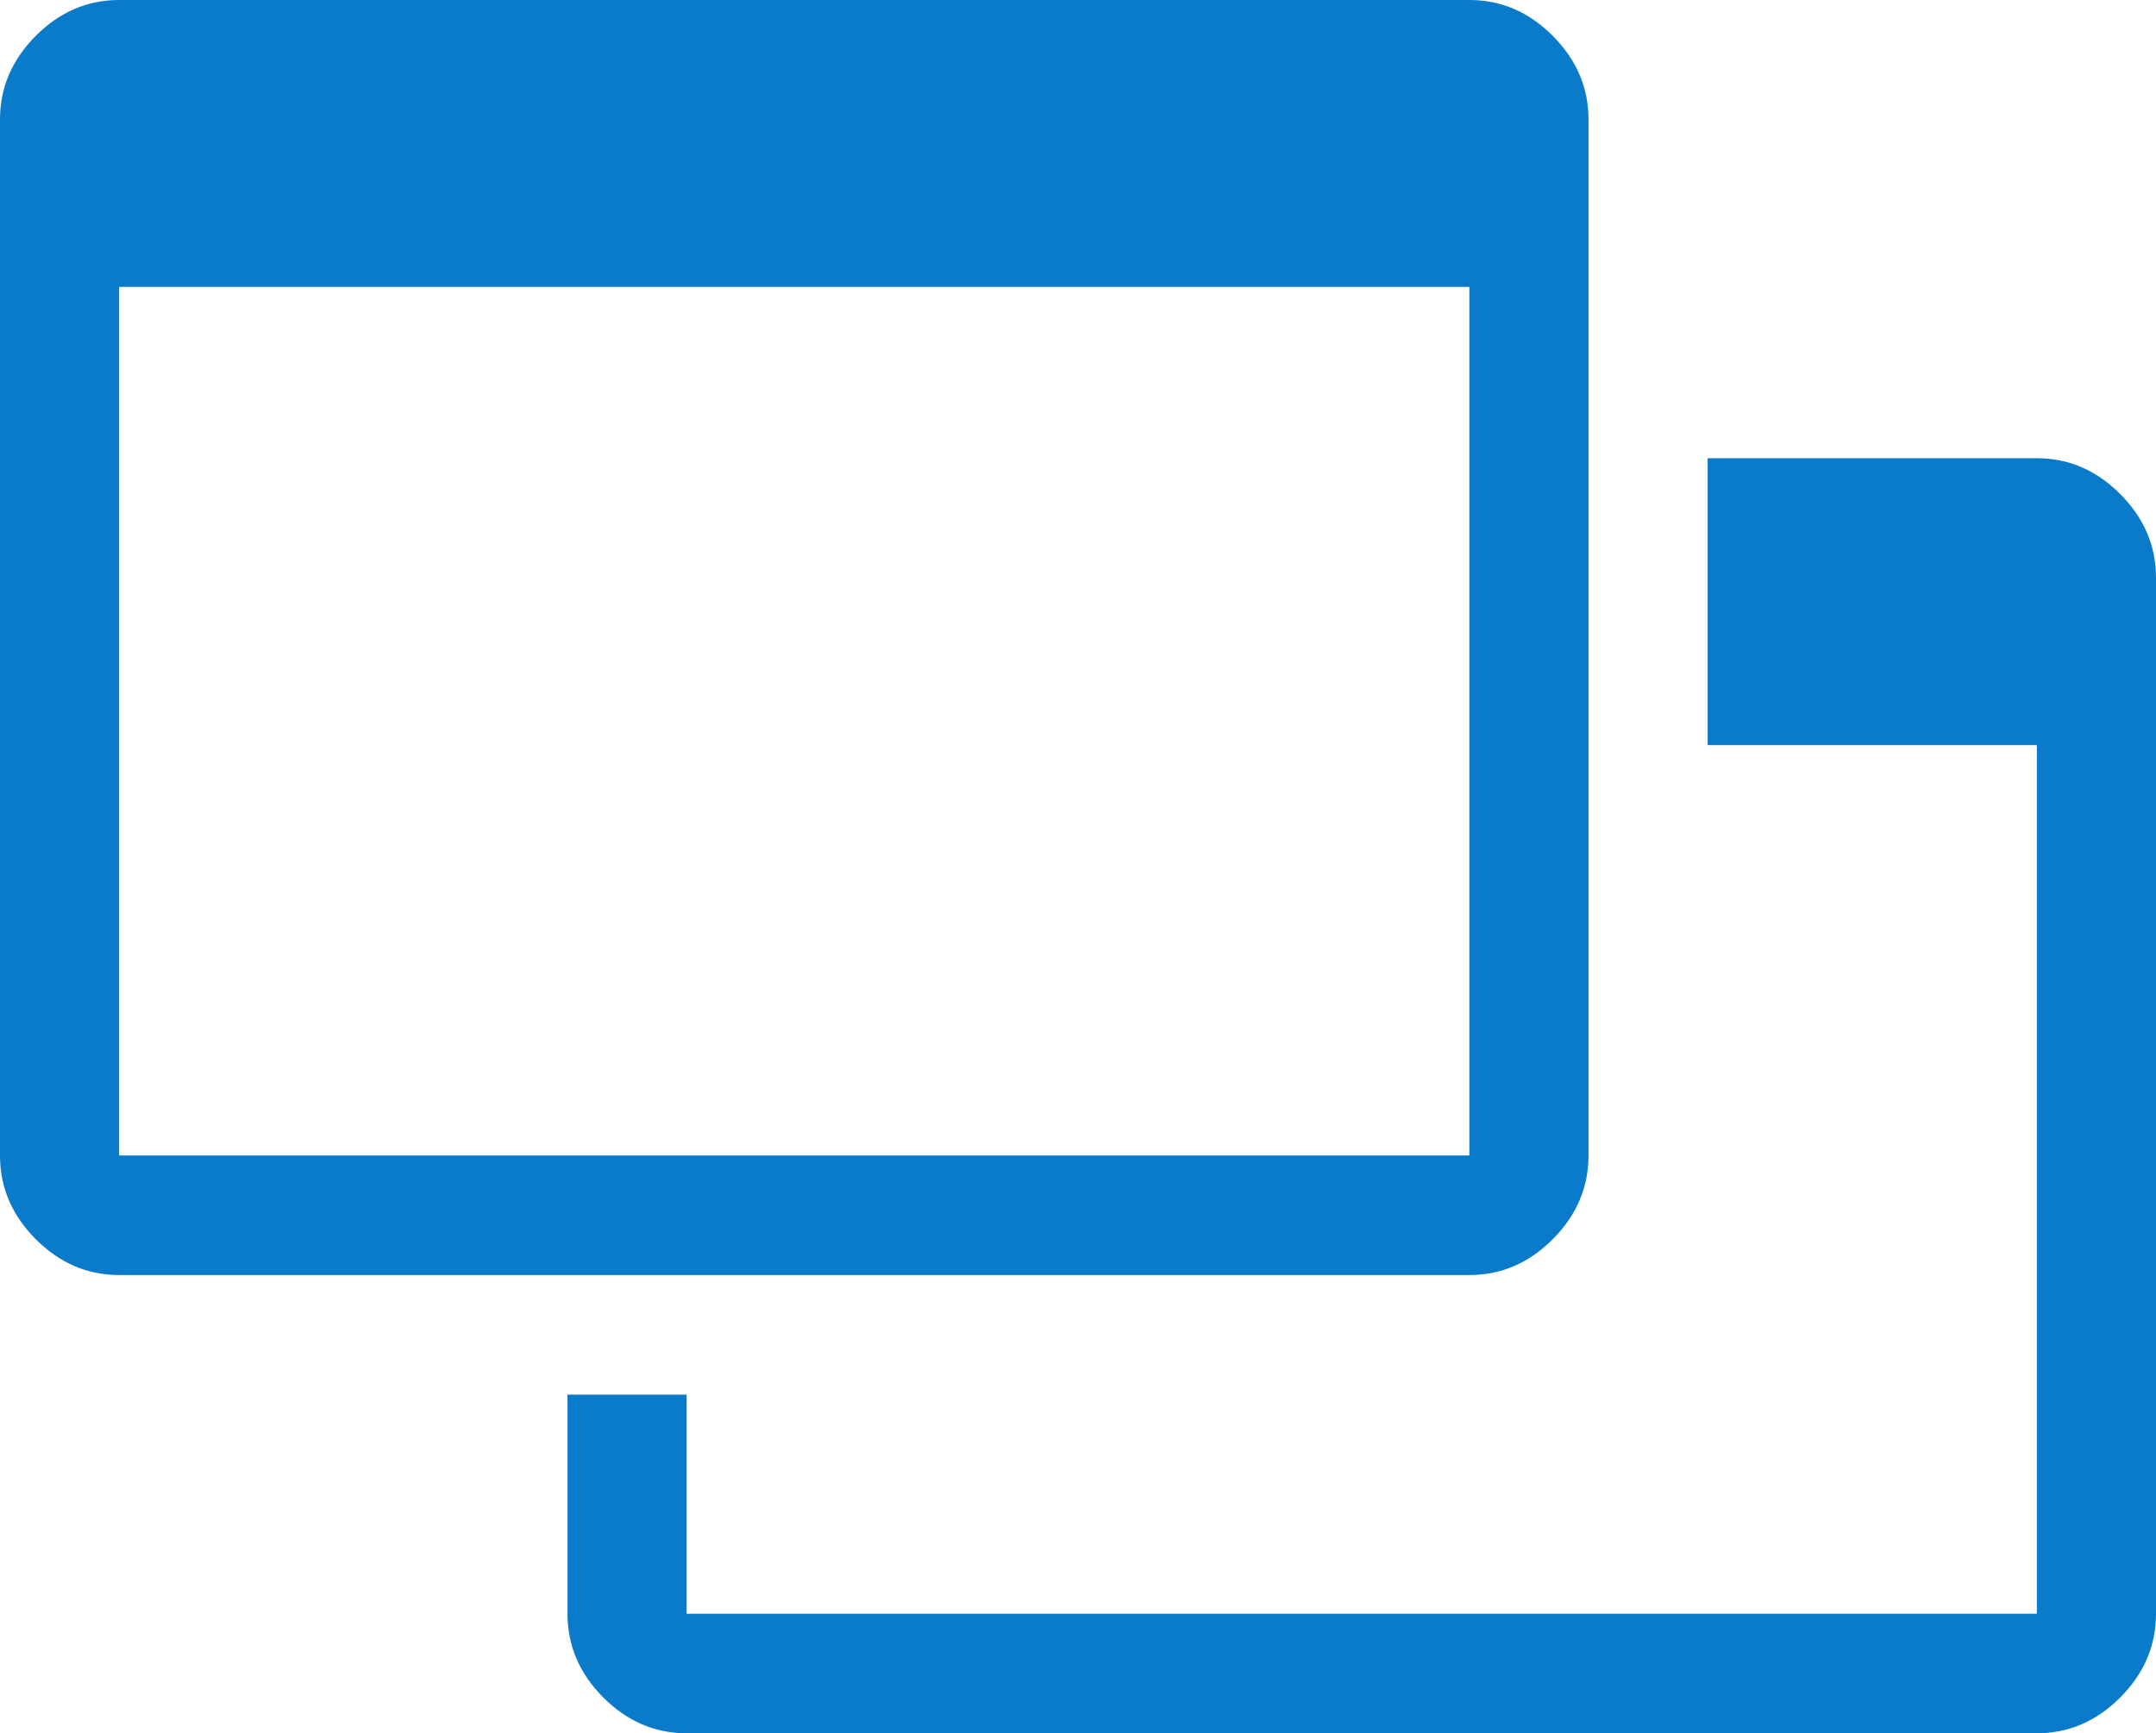 <svg width="97" height="78" viewBox="0 0 97 78" fill="none" xmlns="http://www.w3.org/2000/svg">
<g clip-path="url(#clip0_3280_33408)">
<path d="M5.36 57.379C3.931 57.379 2.68 56.841 1.608 55.766C0.536 54.69 0 53.434 0 52V5.379C0 3.945 0.536 2.69 1.608 1.614C2.68 0.538 3.931 0 5.36 0H66.108C67.537 0 68.788 0.538 69.86 1.614C70.932 2.69 71.468 3.945 71.468 5.379V52C71.468 53.434 70.932 54.69 69.86 55.766C68.788 56.841 67.537 57.379 66.108 57.379H5.36ZM5.36 52H66.108V12.91H5.36V52Z" fill="#0A7ACB"/>
<path d="M95.392 22.235C94.32 21.159 93.07 20.621 91.64 20.621H76.828V33.531H91.64V72.621H30.892V62.759H25.532V72.621C25.532 74.056 26.068 75.311 27.14 76.387C28.212 77.463 29.463 78 30.892 78H91.64C93.07 78 94.32 77.463 95.392 76.387C96.464 75.311 97 74.056 97 72.621V26C97 24.566 96.464 23.311 95.392 22.235Z" fill="#0A7ACB"/>
</g>
<defs>
<clipPath id="clip0_3280_33408">
<rect width="97" height="78" fill="white"/>
</clipPath>
</defs>
</svg>
